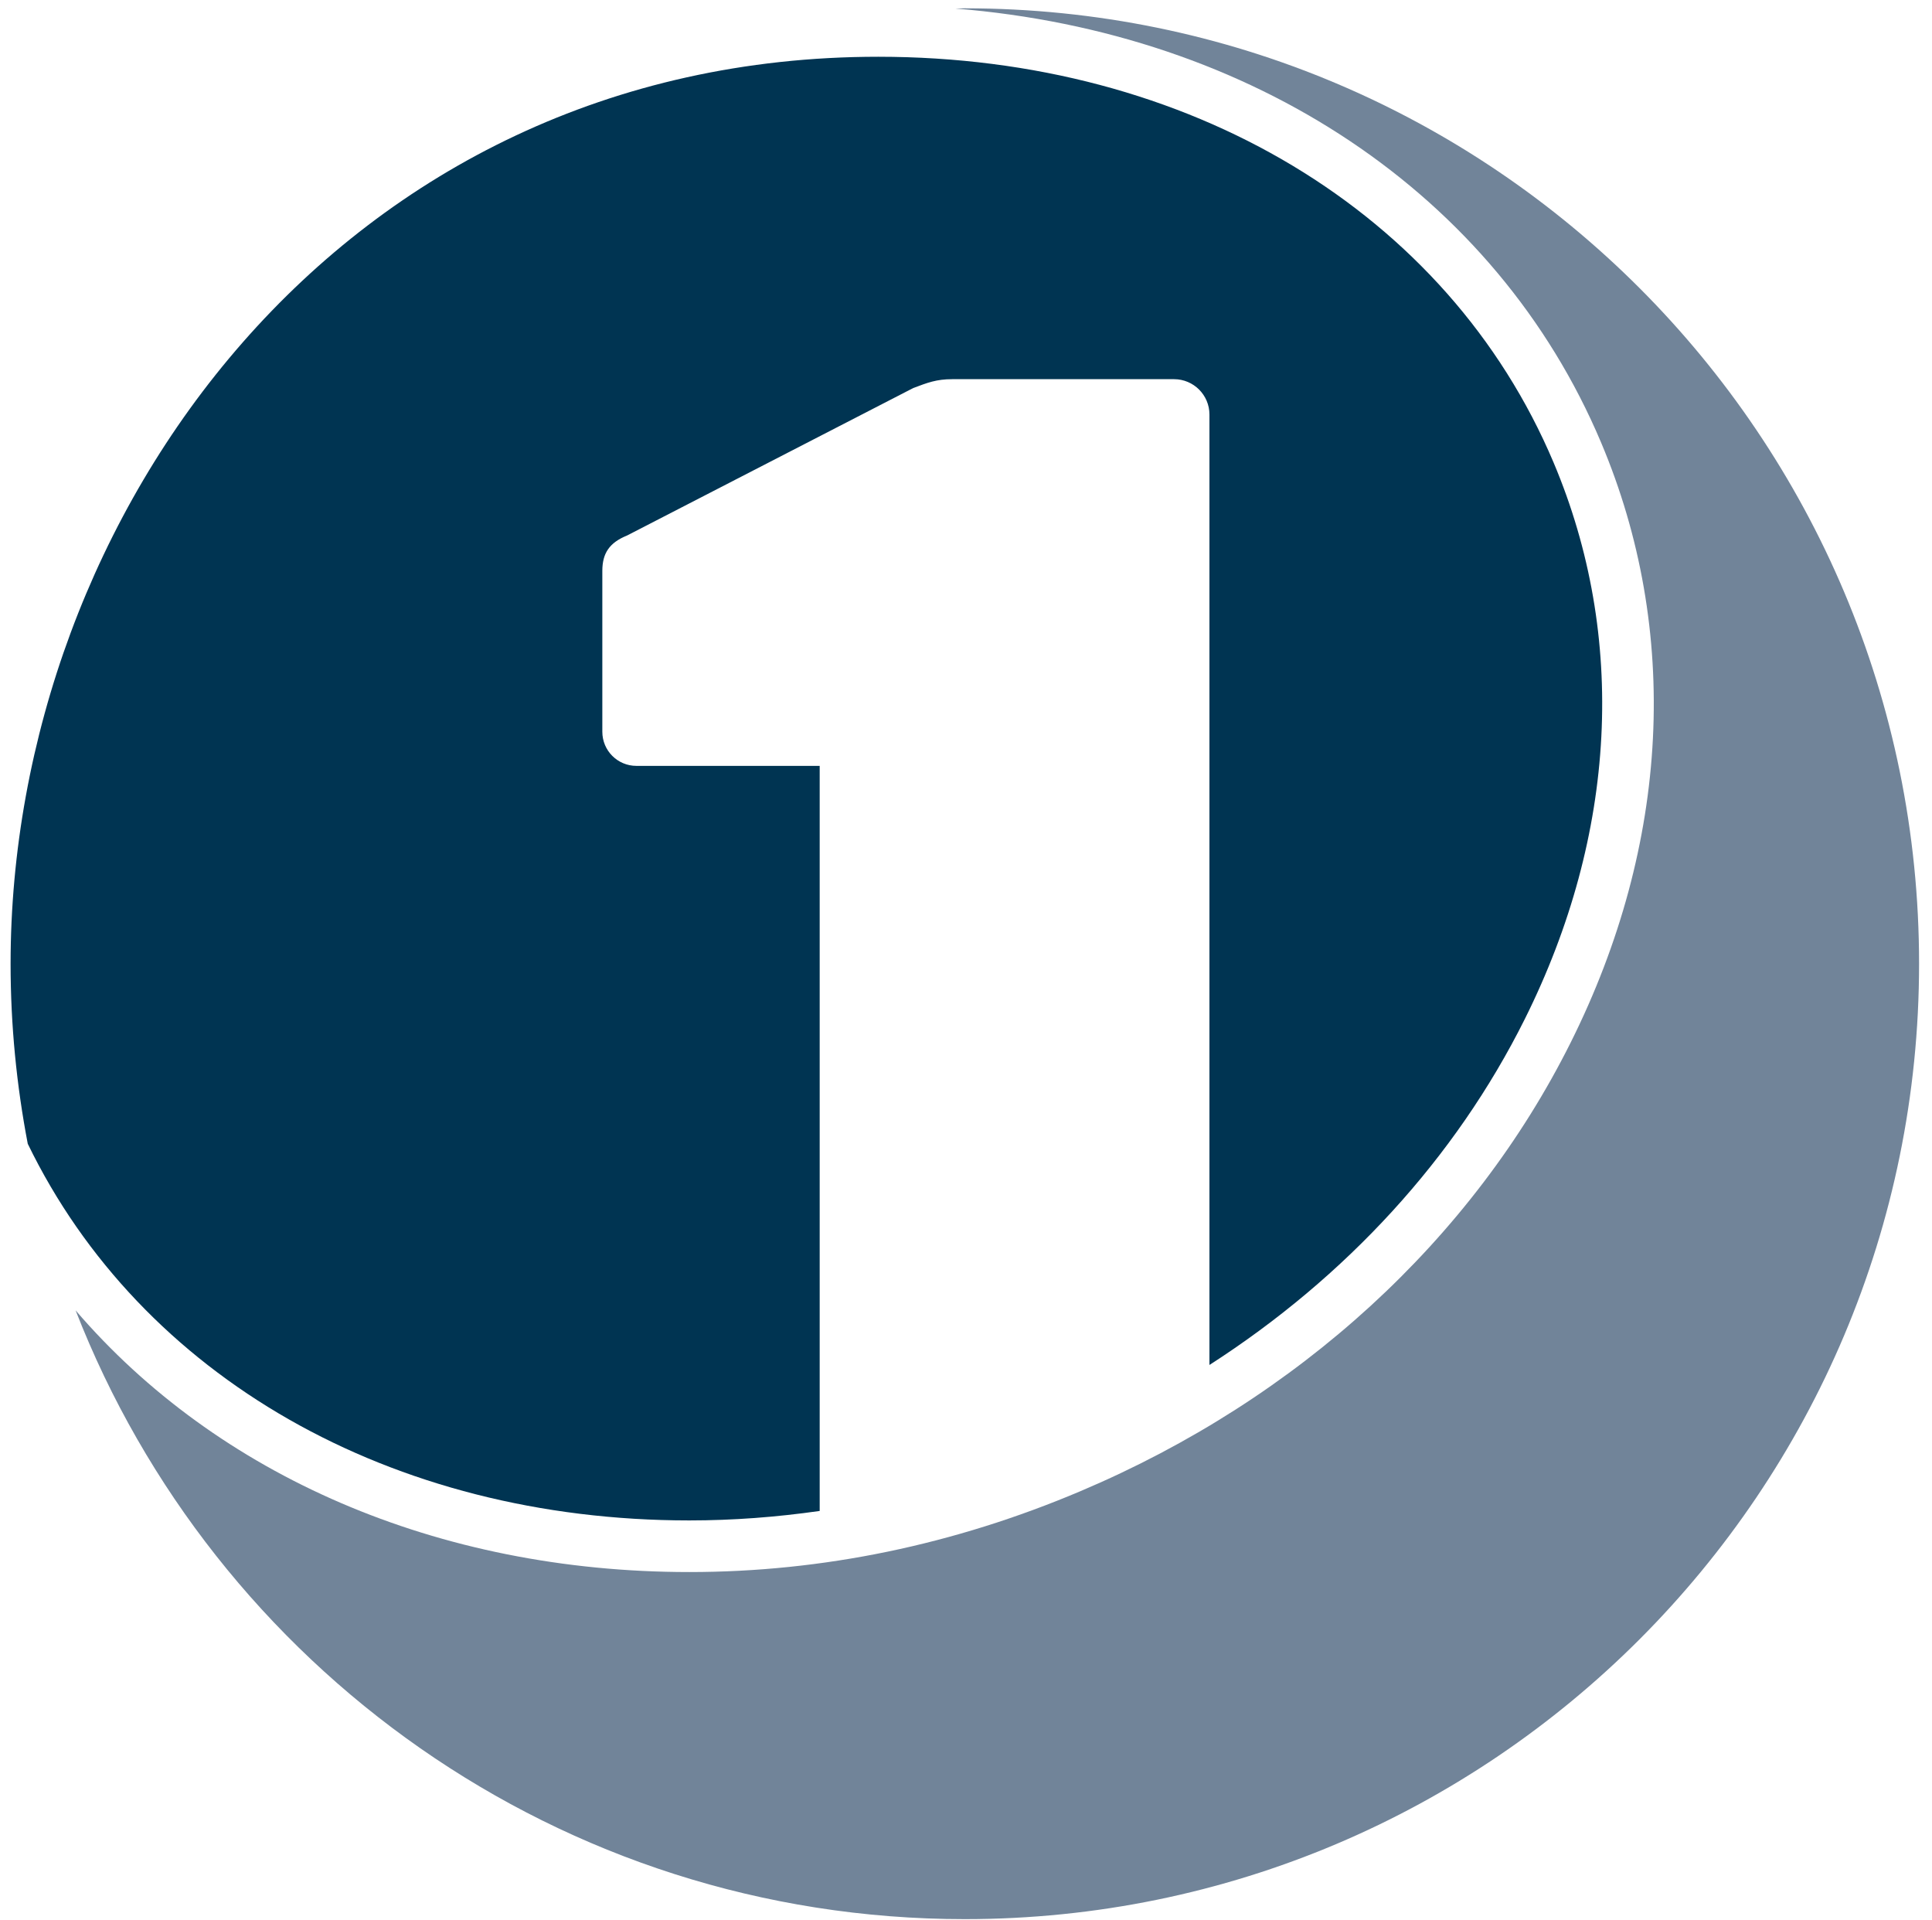 <svg width="156" height="155" xmlns="http://www.w3.org/2000/svg" xmlns:xlink="http://www.w3.org/1999/xlink" xml:space="preserve" overflow="hidden"><defs><clipPath id="clip0"><rect x="753" y="148" width="156" height="155"/></clipPath></defs><g clip-path="url(#clip0)" transform="translate(-753 -148)"><path d="M607.562 226.049 607.562 118.945 626.536 118.945 660.199 168.521 693.555 118.945 712.682 118.945 712.682 226.049 694.932 226.049 694.932 146.941 660.045 198.506 625.312 147.252 625.312 226.049 607.562 226.049Z" fill="#003452" transform="matrix(1 0 0 1.001 330.123 55.394)"/><path d="M756.596 227.889C747.416 227.889 740.3 225.851 735.251 221.769 730.202 217.691 727.677 211.927 727.677 204.478 727.677 196.526 730.355 190.455 735.71 186.274 741.061 182.089 748.536 179.996 758.122 179.996L778.63 179.996 778.63 193.16 763.635 193.16C756.794 193.16 752.006 194.101 749.252 195.991 746.497 197.876 745.12 200.554 745.12 204.019 745.12 206.981 746.322 209.303 748.716 210.986 751.11 212.669 754.454 213.511 758.743 213.511 762.613 213.511 765.979 212.647 768.837 210.909 771.695 209.177 773.914 206.882 775.493 204.024 777.077 201.171 777.865 197.962 777.865 194.389L782.914 194.389C782.914 204.793 780.822 212.975 776.636 218.947 772.451 224.919 765.773 227.898 756.592 227.898ZM778.63 226.049 777.865 211.665 777.865 186.725C777.865 181.527 777.329 177.161 776.258 173.646 775.187 170.127 773.45 167.422 771.056 165.532 768.662 163.647 765.475 162.702 761.493 162.702 757.825 162.702 754.612 163.467 751.853 164.997 749.099 166.531 746.749 168.926 744.814 172.193L729.819 166.68C731.448 163.314 733.622 160.181 736.322 157.27 739.027 154.362 742.443 152.045 746.574 150.308 750.705 148.575 755.674 147.706 761.488 147.706 768.932 147.706 775.156 149.16 780.156 152.067 785.151 154.974 788.85 159.133 791.249 164.538 793.643 169.943 794.845 176.473 794.845 184.123L794.386 226.049 778.626 226.049Z" fill="#003452" transform="matrix(1 0 0 1.001 330.123 55.394)"/><path d="M809.993 226.049 809.993 149.543 827.135 149.543 827.135 226.049 809.993 226.049ZM821.32 185.352C821.32 177.089 822.9 170.307 826.064 165.001 829.223 159.7 833.332 155.744 838.381 153.143 843.431 150.542 848.71 149.241 854.218 149.241L854.218 165.618C849.524 165.618 845.118 166.257 840.987 167.53 836.856 168.804 833.512 170.87 830.96 173.727 828.409 176.585 827.135 180.361 827.135 185.05L821.32 185.356Z" fill="#003452" transform="matrix(1 0 0 1.001 330.123 55.394)"/><path d="M862.787 226.049 862.787 118.945 879.924 118.945 879.924 226.049 862.787 226.049ZM879.155 204.631 868.75 192.849 908.533 149.547 929.19 149.547 879.155 204.631ZM911.44 226.049 884.515 186.423 895.68 174.488 931.791 226.053 911.44 226.053Z" fill="#003452" transform="matrix(1 0 0 1.001 330.123 55.394)"/><path d="M969.432 227.889C961.988 227.889 955.382 226.179 949.621 222.759 943.856 219.343 939.315 214.627 936.003 208.605 932.686 202.588 931.03 195.658 931.03 187.796 931.03 179.933 932.713 173.007 936.08 166.986 939.446 160.969 944.059 156.248 949.927 152.832 955.796 149.412 962.501 147.702 970.053 147.702 976.884 147.702 983.059 149.466 988.563 152.981 994.076 156.5 998.432 161.576 1001.65 168.21 1004.86 174.844 1006.47 182.742 1006.47 191.927L946.332 191.927 948.627 189.785C948.627 194.474 949.648 198.529 951.691 201.945 953.73 205.365 956.435 207.993 959.801 209.829 963.167 211.661 966.889 212.579 970.966 212.579 975.66 212.579 979.535 211.535 982.595 209.442 985.66 207.354 988.054 204.627 989.792 201.261L1004.94 207.687C1002.79 211.769 1000.07 215.338 996.754 218.398 993.437 221.463 989.512 223.807 984.972 225.437 980.431 227.066 975.255 227.885 969.441 227.885ZM949.693 180.915 947.245 178.772 990.395 178.772 988.099 180.915C988.099 176.734 987.181 173.291 985.345 170.586 983.509 167.881 981.187 165.843 978.383 164.47 975.575 163.089 972.645 162.405 969.585 162.405 966.525 162.405 963.464 163.089 960.404 164.47 957.344 165.847 954.792 167.886 952.753 170.586 950.715 173.286 949.693 176.734 949.693 180.915Z" fill="#003452" transform="matrix(1 0 0 1.001 330.123 55.394)"/><path d="M1009.52 164.236 1009.52 149.547 1059.86 149.547 1059.86 164.236 1009.52 164.236ZM1047.01 227.889C1038.95 227.889 1032.8 225.878 1028.57 221.845 1024.33 217.813 1022.22 212.026 1022.22 204.478L1022.22 125.682 1039.2 125.682 1039.2 201.265C1039.2 204.838 1040.05 207.539 1041.73 209.375 1043.41 211.211 1045.88 212.129 1049.15 212.129 1050.17 212.129 1051.29 211.927 1052.51 211.512 1053.74 211.107 1055.11 210.342 1056.64 209.217L1062.92 222.228C1060.27 224.059 1057.61 225.468 1054.96 226.436 1052.31 227.403 1049.66 227.889 1047 227.889Z" fill="#003452" transform="matrix(1 0 0 1.001 330.123 55.394)"/><path d="M1100.25 227.889C1095.15 227.889 1090.46 227.124 1086.18 225.594 1081.89 224.059 1078.22 221.899 1075.16 219.091 1072.1 216.287 1069.75 212.998 1068.12 209.222L1082.97 202.642C1084.5 205.5 1086.77 207.899 1089.78 209.838 1092.79 211.778 1096.13 212.746 1099.8 212.746 1103.78 212.746 1106.97 212.057 1109.37 210.68 1111.76 209.303 1112.96 207.39 1112.96 204.942 1112.96 202.597 1112.04 200.788 1110.21 199.51 1108.38 198.236 1105.77 197.197 1102.41 196.378L1095.21 194.389C1087.97 192.552 1082.31 189.618 1078.23 185.59 1074.15 181.563 1072.11 176.945 1072.11 171.743 1072.11 164.097 1074.59 158.179 1079.53 153.998 1084.48 149.813 1091.59 147.72 1100.88 147.72 1105.57 147.72 1109.88 148.408 1113.81 149.786 1117.73 151.167 1121.13 153.102 1123.98 155.6 1126.84 158.102 1128.83 161.032 1129.95 164.398L1115.72 170.825C1114.69 168.282 1112.76 166.311 1109.91 164.934 1107.05 163.557 1103.88 162.868 1100.42 162.868 1096.95 162.868 1094.25 163.611 1092.31 165.087 1090.37 166.567 1089.4 168.633 1089.4 171.284 1089.4 172.814 1090.27 174.213 1092 175.492 1093.74 176.77 1096.23 177.818 1099.5 178.628L1108.53 180.771C1113.52 181.995 1117.61 183.907 1120.77 186.508 1123.93 189.11 1126.28 192.017 1127.81 195.23 1129.34 198.439 1130.1 201.679 1130.1 204.942 1130.1 209.537 1128.81 213.565 1126.21 217.034 1123.61 220.504 1120.06 223.177 1115.57 225.068 1111.08 226.953 1105.98 227.898 1100.27 227.898Z" fill="#003452" transform="matrix(1 0 0 1.001 330.123 55.394)"/><path d="M270.256 227.889C264.644 227.889 259.518 227.228 254.878 225.9 250.234 224.577 246.156 222.741 242.637 220.392 239.118 218.047 236.21 215.419 233.915 212.512 231.62 209.604 230.013 206.571 229.095 203.407L246.539 198.056C247.862 201.828 250.463 205.144 254.342 207.998 258.217 210.855 263.01 212.336 268.726 212.431 275.359 212.431 280.611 211.053 284.486 208.299 288.361 205.55 290.3 201.927 290.3 197.435 290.3 193.358 288.667 190.019 285.404 187.413 282.141 184.807 277.753 182.8 272.245 181.369L259.086 178.003C254.086 176.675 249.572 174.736 245.544 172.188 241.516 169.641 238.353 166.428 236.057 162.544 233.762 158.674 232.615 154.079 232.615 148.773 232.615 138.773 235.877 131.001 242.407 125.434 248.933 119.881 258.267 117.095 270.409 117.095 277.245 117.095 283.239 118.139 288.388 120.232 293.536 122.324 297.798 125.182 301.164 128.796 304.53 132.423 307.028 136.527 308.662 141.113L291.524 146.622C289.994 142.544 287.339 139.178 283.568 136.527 279.792 133.872 275.098 132.545 269.491 132.545 263.676 132.545 259.108 133.926 255.796 136.676 252.479 139.43 250.823 143.26 250.823 148.156 250.823 152.135 252.124 155.217 254.725 157.414 257.326 159.61 260.868 161.261 265.359 162.387L278.518 165.6C288.104 167.944 295.552 171.977 300.858 177.688 306.16 183.403 308.815 189.726 308.815 196.661 308.815 202.782 307.334 208.187 304.377 212.881 301.416 217.574 297.055 221.242 291.295 223.897 285.53 226.548 278.518 227.876 270.256 227.876Z" fill="#003452" transform="matrix(1 0 0 1.001 330.123 55.394)"/><path d="M323.193 226.049 323.193 118.945 358.539 118.945C365.884 118.945 372.234 120.065 377.589 122.311 382.945 124.557 387.099 127.896 390.06 132.333 393.017 136.77 394.497 142.306 394.497 148.935 394.497 153.525 393.399 157.657 391.207 161.329 389.011 164.997 385.928 168.062 381.95 170.51 387.153 173.057 391.131 176.477 393.885 180.757 396.639 185.041 398.016 190.145 398.016 196.058 398.016 202.381 396.585 207.786 393.732 212.278 390.874 216.764 386.847 220.185 381.644 222.525 376.442 224.87 370.267 226.044 363.13 226.044L323.193 226.044ZM340.637 163.93 360.069 163.93C365.168 163.93 369.174 162.576 372.081 159.875 374.988 157.175 376.442 153.422 376.442 148.629 376.442 143.733 374.781 139.984 371.469 137.383 368.152 134.781 363.535 133.481 357.621 133.481L340.637 133.481 340.637 163.935ZM340.637 210.135 361.753 210.135C367.36 210.135 371.797 208.758 375.065 206.004 378.327 203.25 379.961 199.528 379.961 194.839 379.961 189.735 378.147 185.757 374.529 182.904 370.906 180.046 365.83 178.619 359.304 178.619L340.637 178.619 340.637 210.135Z" fill="#003452" transform="matrix(1 0 0 1.001 330.123 55.394)"/><path d="M500.782 93.184C500.526 93.184 500.278 93.203 500.022 93.203 524.013 95.133 543.675 108.148 552.149 128.184 558.58 143.377 557.712 160.564 549.71 176.576 541.763 192.48 527.708 205.333 510.138 212.768 499.909 217.102 489.275 219.298 478.537 219.298 458.177 219.298 440.396 211.481 428.983 198.196 440.18 226.922 468.092 247.29 500.782 247.29 543.338 247.29 577.833 212.791 577.833 170.235 577.833 127.68 543.338 93.184 500.782 93.184" fill="#718499" transform="matrix(1 0 0 1.001 330.123 55.394)"/><path d="M478.537 215.135C482.061 215.135 485.571 214.87 489.063 214.37L489.063 154.281 474.266 154.281C472.745 154.281 471.512 153.053 471.512 151.527L471.512 138.562C471.512 137.131 472.083 136.28 473.506 135.704L496.624 123.805C497.767 123.377 498.483 123.094 499.765 123.094L517.677 123.094C519.252 123.094 520.534 124.372 520.534 125.947L520.534 202.597C531.565 195.514 540.394 185.914 545.988 174.718 553.436 159.812 554.265 143.863 548.32 129.813 539.778 109.629 518.883 97.091 493.793 97.091 450.392 97.091 423.732 134.102 423.732 170.24 423.732 175.204 424.218 180.055 425.118 184.758 434.249 203.547 454.437 215.135 478.537 215.135" fill="#003452" transform="matrix(1 0 0 1.001 330.123 55.394)"/></g></svg>